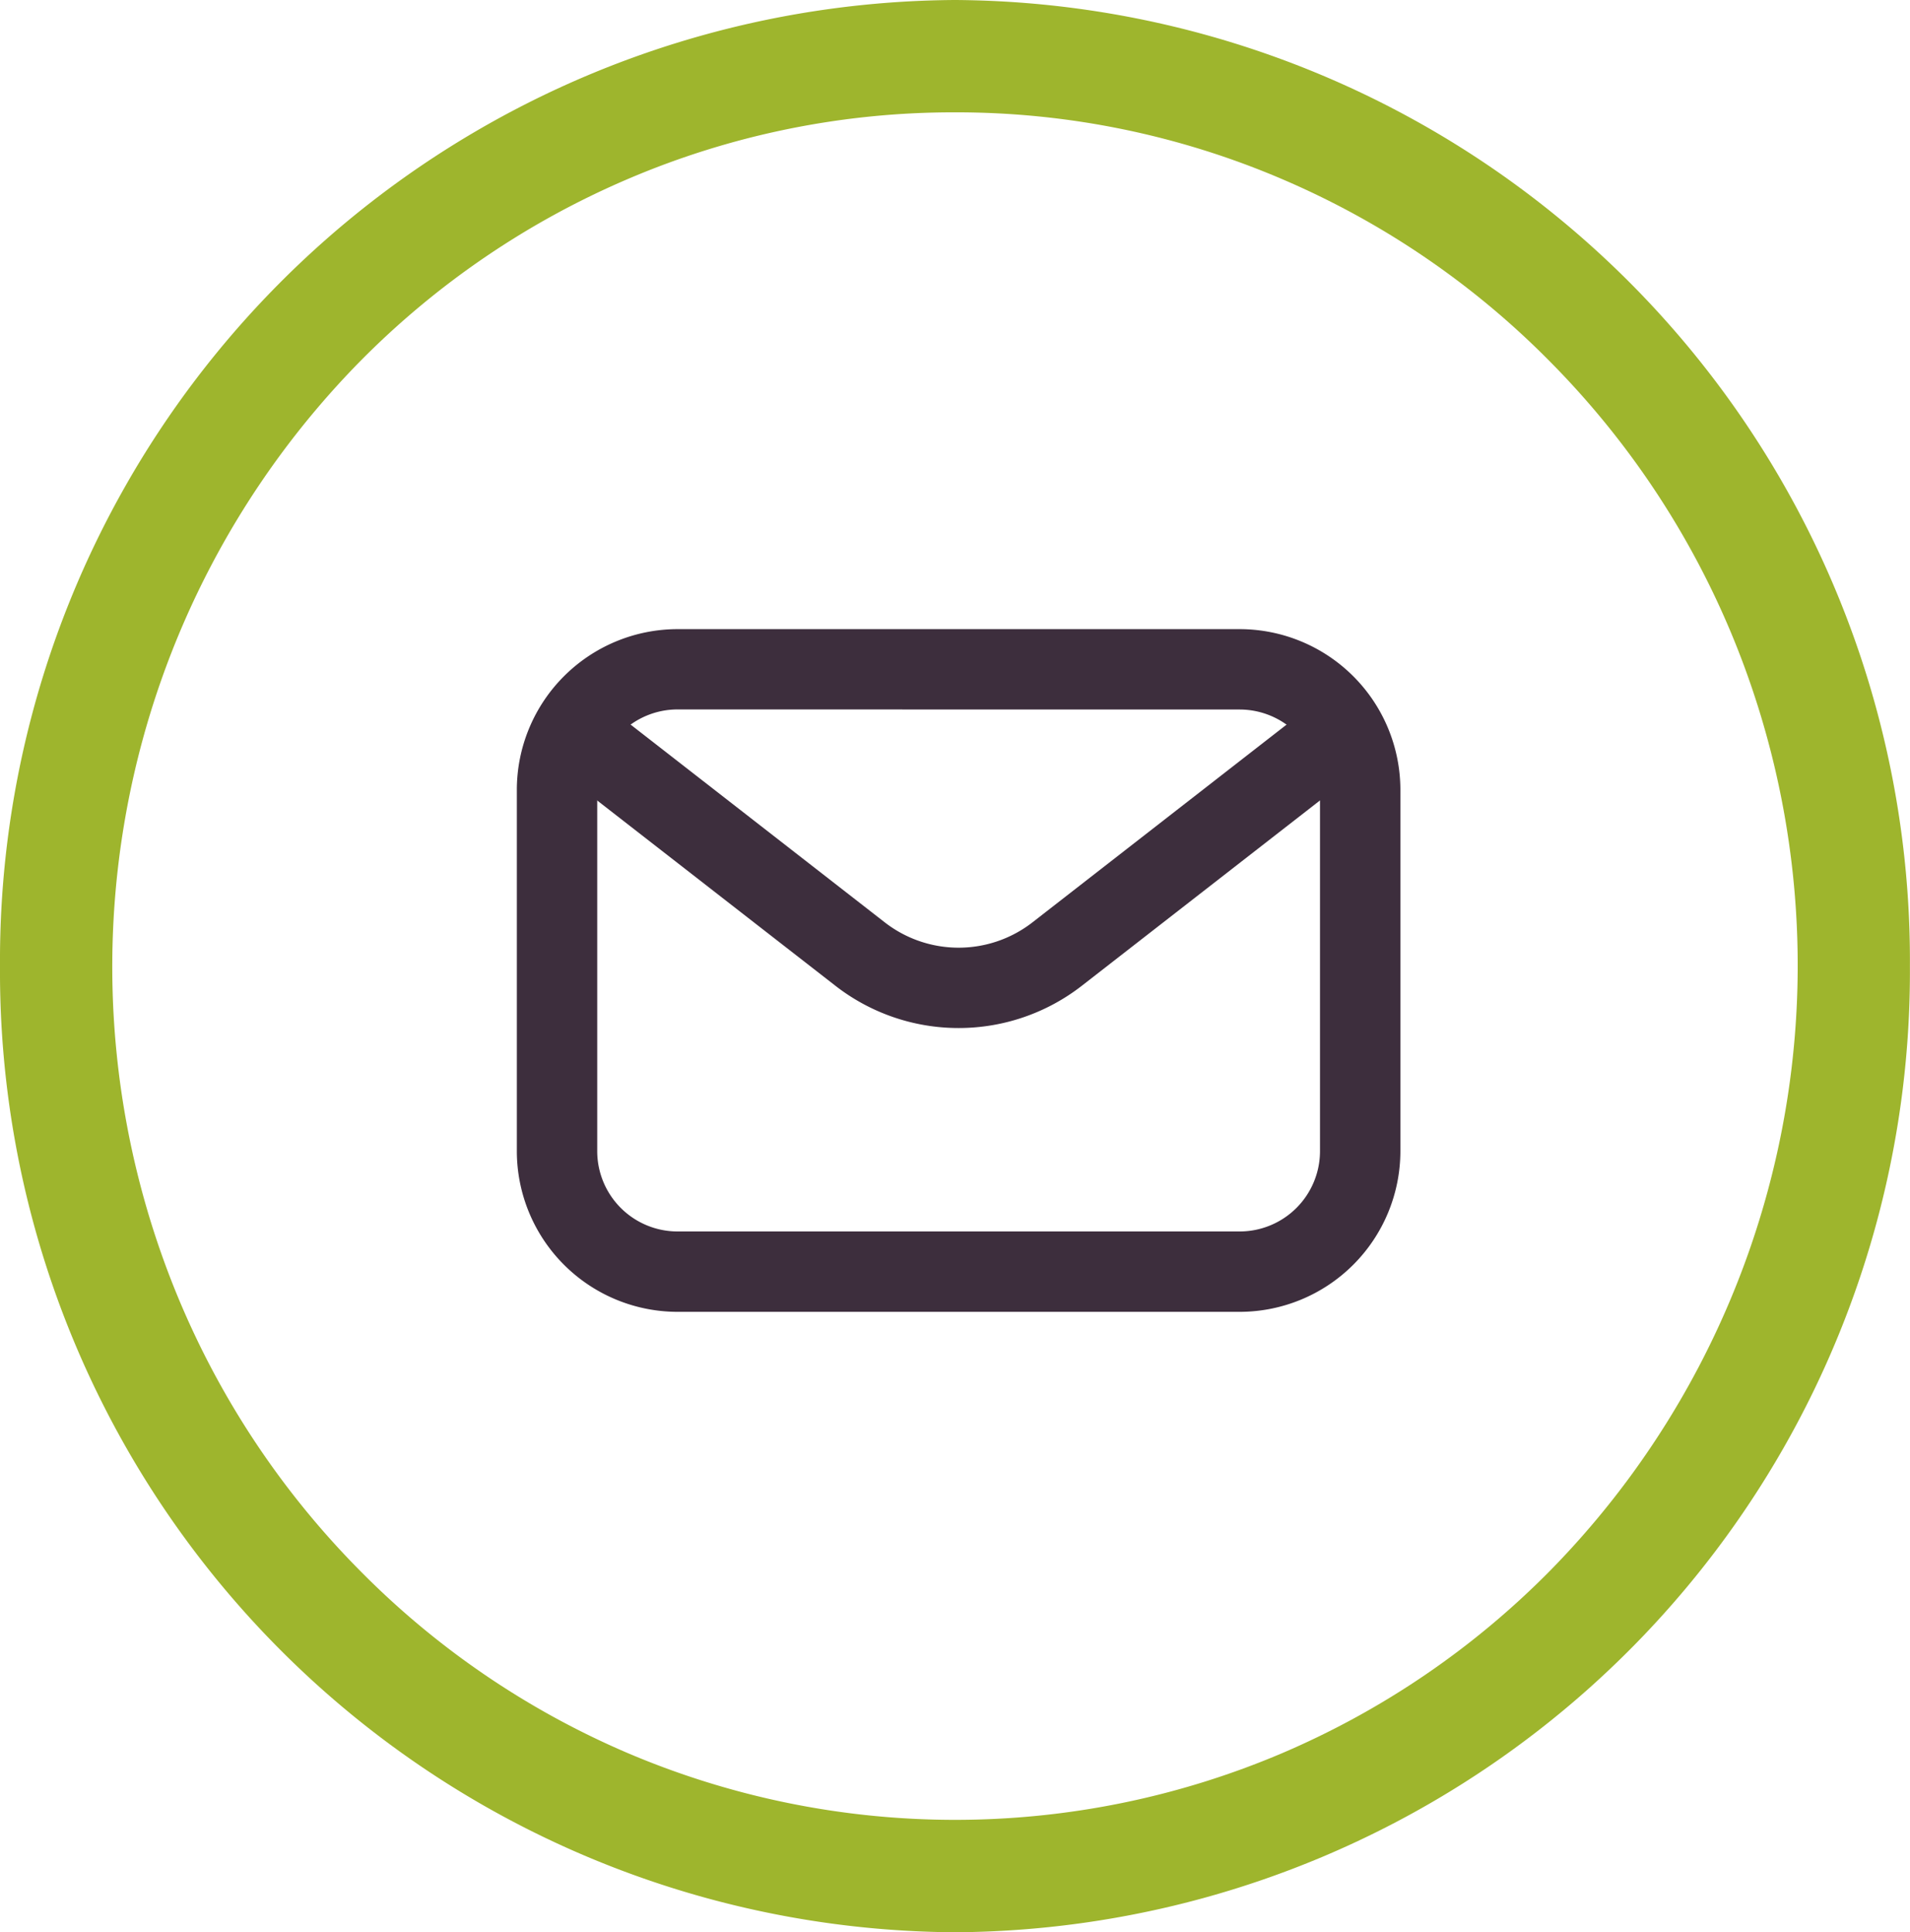 <svg xmlns="http://www.w3.org/2000/svg" width="23.001" height="23.271" viewBox="0 0 23.001 23.271"><g transform="translate(0 0)"><g transform="translate(6.224 7.577)"><path d="M9.705,11.722H2.935A1.937,1.937,0,0,1,1,9.787V5.435A1.937,1.937,0,0,1,2.935,3.5H9.705A1.937,1.937,0,0,1,11.64,5.435V9.787a1.937,1.937,0,0,1-1.935,1.935ZM2.935,4.467a.968.968,0,0,0-.967.967V9.787a.968.968,0,0,0,.967.967H9.705a.968.968,0,0,0,.967-.967V5.435a.968.968,0,0,0-.967-.967Z" transform="translate(-1 -3.5)" fill="#3d2e3d"/><path d="M6.836,9.337a2.415,2.415,0,0,1-1.485-.51L2.186,6.365A.484.484,0,0,1,2.78,5.6L5.945,8.063a1.449,1.449,0,0,0,1.782,0L10.892,5.6a.484.484,0,0,1,.594.764L8.321,8.827a2.416,2.416,0,0,1-1.485.51Z" transform="translate(-1.516 -4.533)" fill="#3d2e3d"/></g><path d="M11.5,1.353a9.968,9.968,0,0,0-3.944.805,10.109,10.109,0,0,0-3.226,2.2A10.4,10.4,0,0,0,2.152,15.643a10.258,10.258,0,0,0,2.179,3.269,10.109,10.109,0,0,0,3.226,2.2,10.062,10.062,0,0,0,7.888,0,10.109,10.109,0,0,0,3.226-2.2A10.4,10.4,0,0,0,20.849,7.628,10.259,10.259,0,0,0,18.67,4.359a10.109,10.109,0,0,0-3.226-2.2A9.968,9.968,0,0,0,11.5,1.353M11.5,0A11.569,11.569,0,0,1,23,11.636,11.569,11.569,0,0,1,11.5,23.271,11.569,11.569,0,0,1,0,11.636,11.569,11.569,0,0,1,11.5,0Z" transform="translate(0 0)" fill="#9eb52d"/></g></svg>
